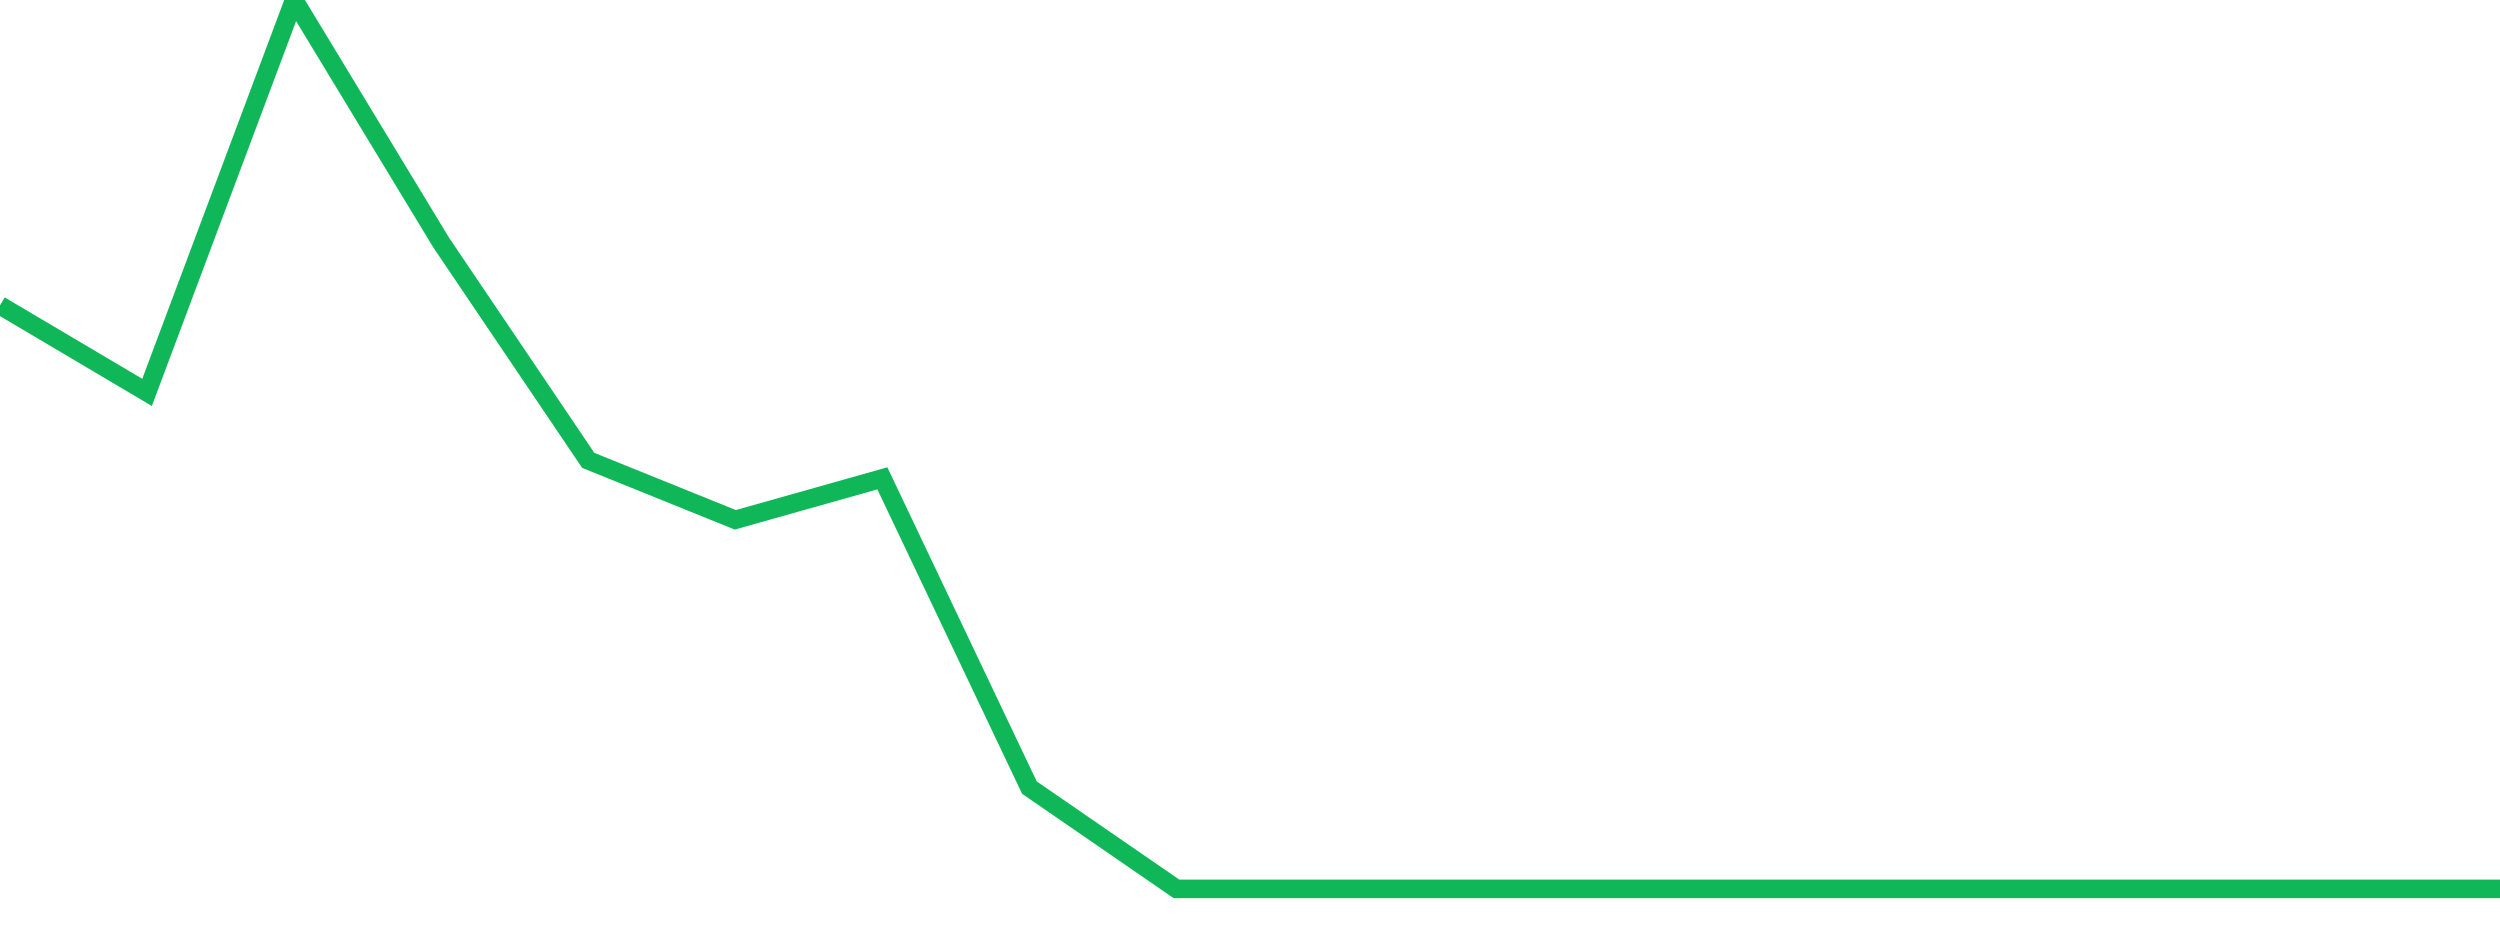 <?xml version="1.0" standalone="no"?>
<!DOCTYPE svg PUBLIC "-//W3C//DTD SVG 1.1//EN" "http://www.w3.org/Graphics/SVG/1.1/DTD/svg11.dtd">
<svg width="135" height="50" viewBox="0 0 135 50" preserveAspectRatio="none" class="sparkline" xmlns="http://www.w3.org/2000/svg"
xmlns:xlink="http://www.w3.org/1999/xlink"><path  class="sparkline--line" d="M 0 16.49 L 0 16.49 L 7.941 21.19 L 15.882 0 L 23.824 13.1 L 31.765 24.86 L 39.706 28.07 L 47.647 25.83 L 55.588 42.53 L 63.529 48 L 71.471 48 L 79.412 48 L 87.353 48 L 95.294 48 L 103.235 48 L 111.176 48 L 119.118 48 L 127.059 48 L 135 48" fill="none" stroke-width="1" stroke="#10b759"></path></svg>